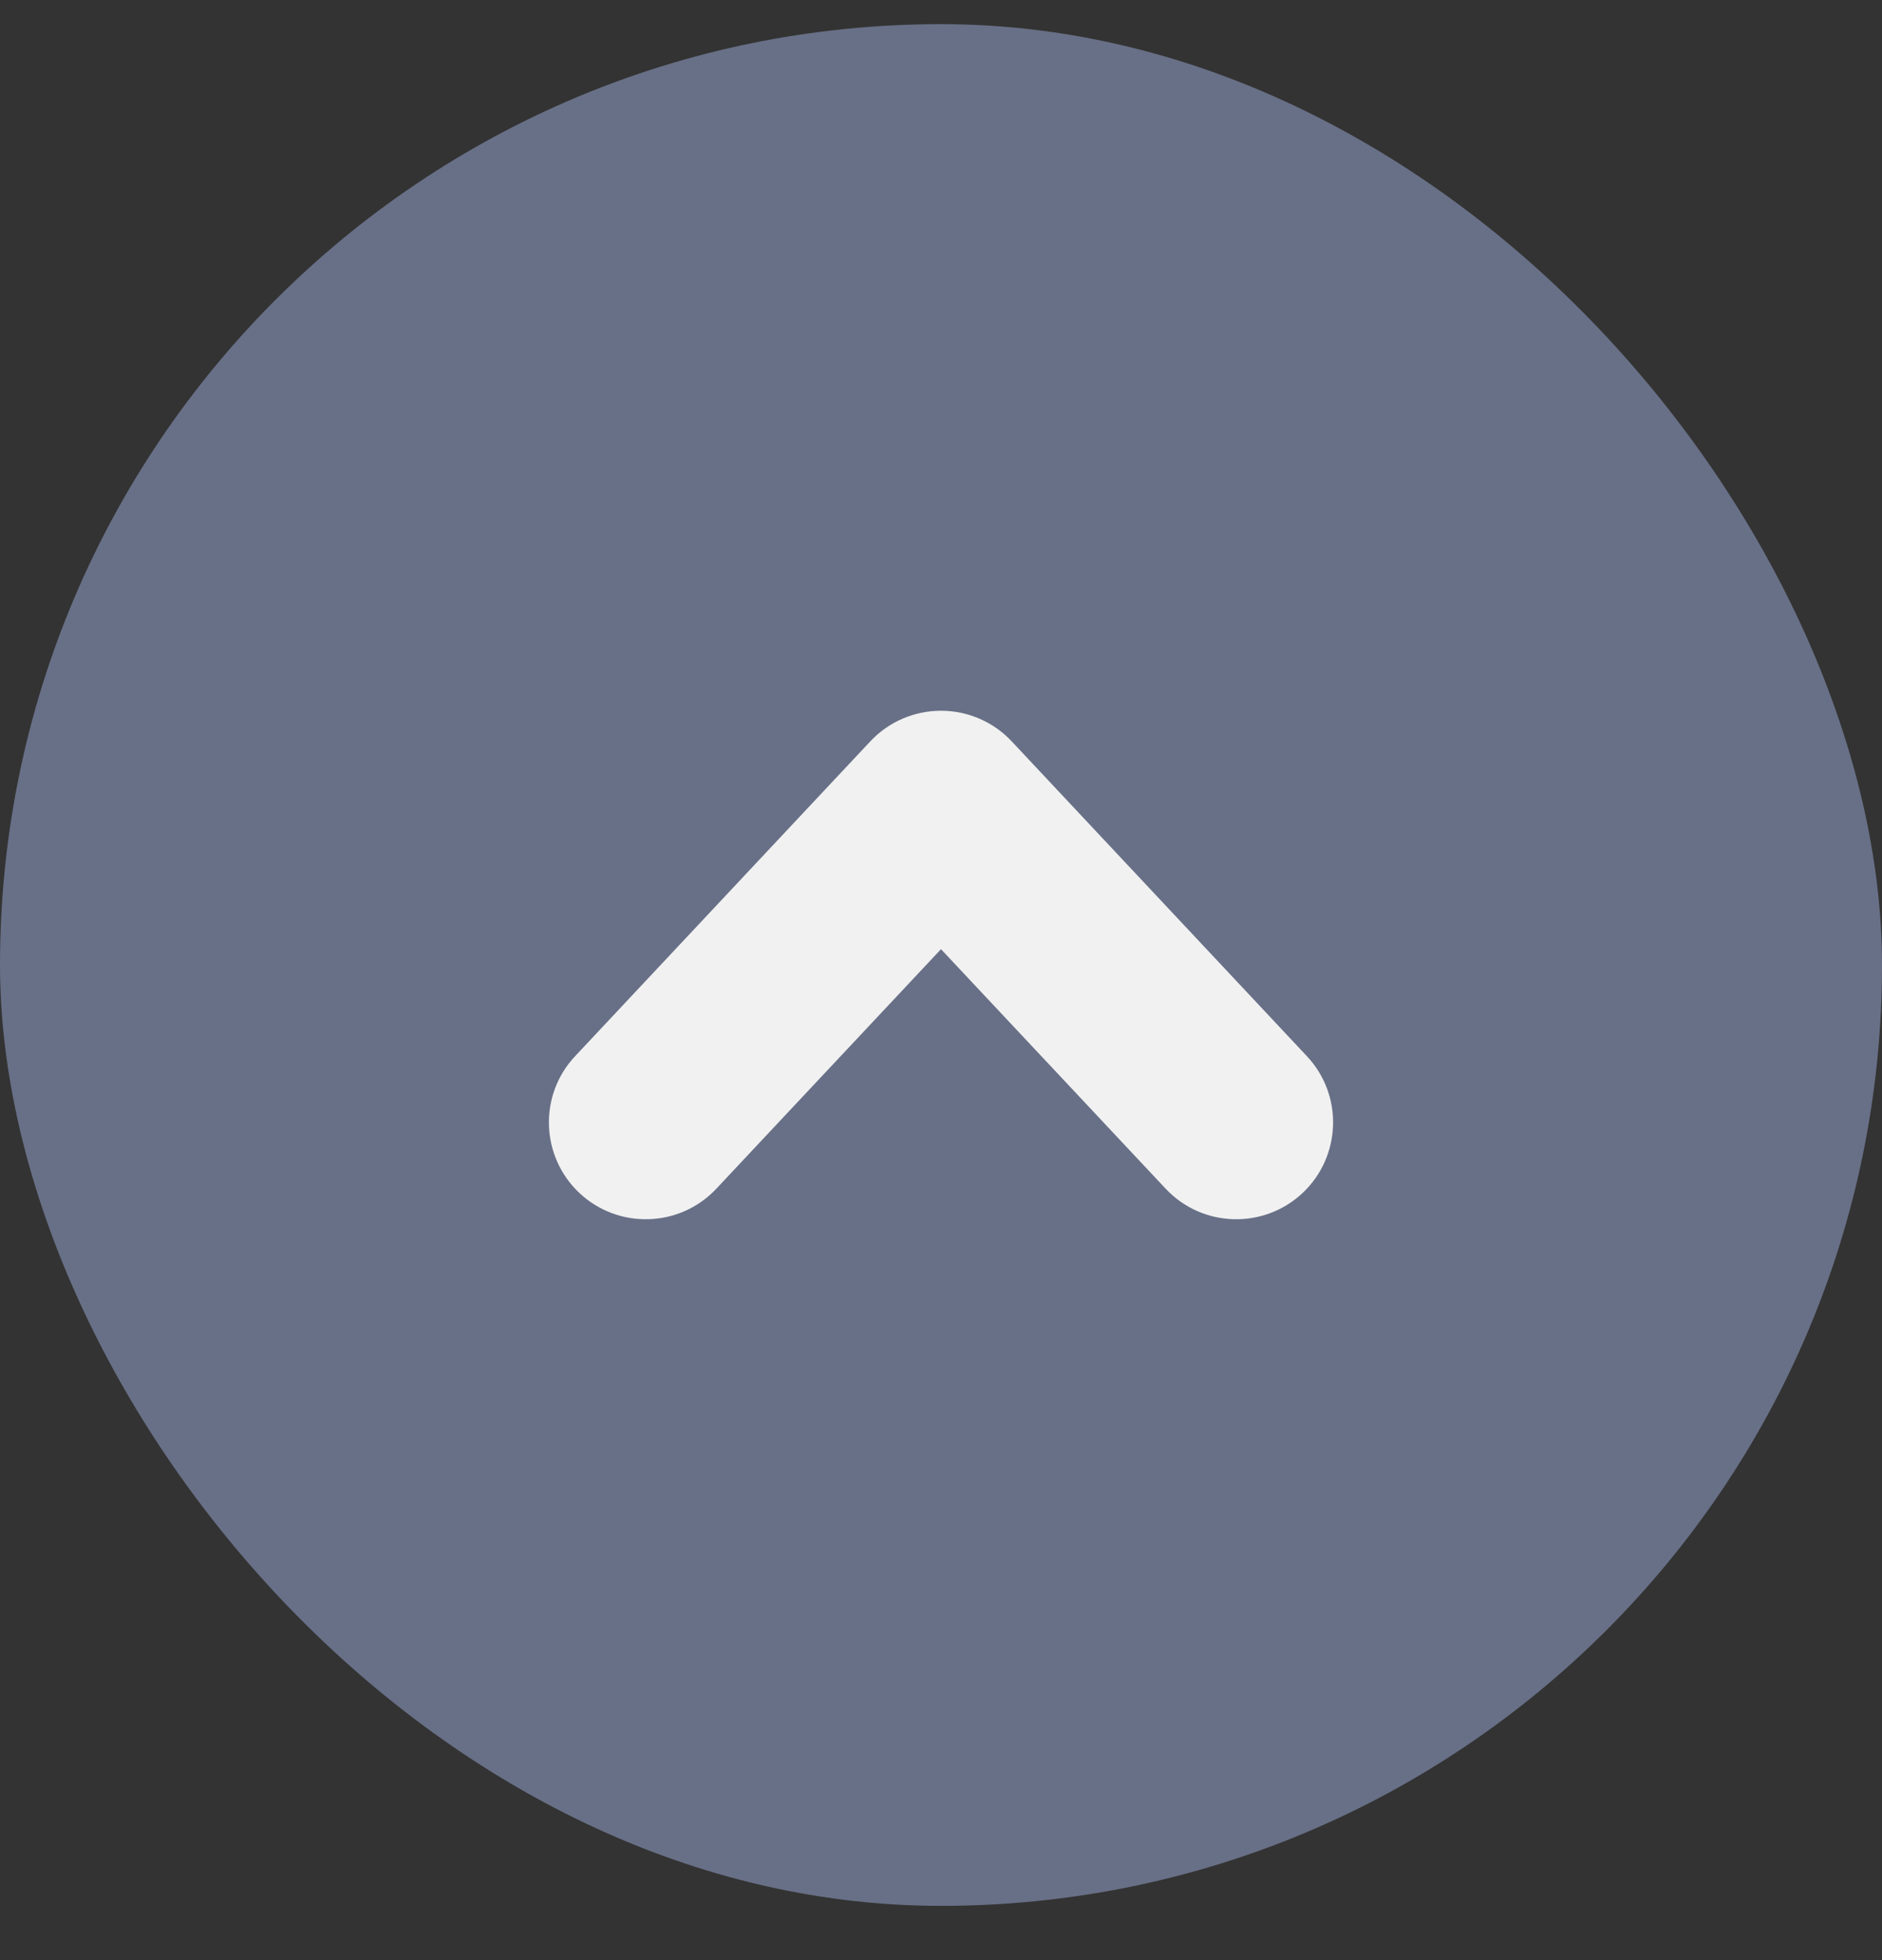 <svg width="24" height="25" viewBox="0 0 24 25" fill="none" xmlns="http://www.w3.org/2000/svg">
<rect x="0" y="0" width="24" height="25" fill="#333333" stroke="none"/>
<rect y="0.308" width="24" height="24" rx="12" fill="#687087"/>
<path fill-rule="evenodd" clip-rule="evenodd" d="M16.61 15.217C16.112 15.683 15.33 15.658 14.864 15.16L12 12.106L9.136 15.16C8.67 15.658 7.888 15.683 7.39 15.217C6.893 14.75 6.867 13.968 7.334 13.471L11.099 9.455C11.332 9.206 11.659 9.065 12 9.065C12.341 9.065 12.668 9.206 12.901 9.455L16.666 13.471C17.133 13.968 17.107 14.75 16.61 15.217Z" fill="#F1F1F1"/>
</svg>
